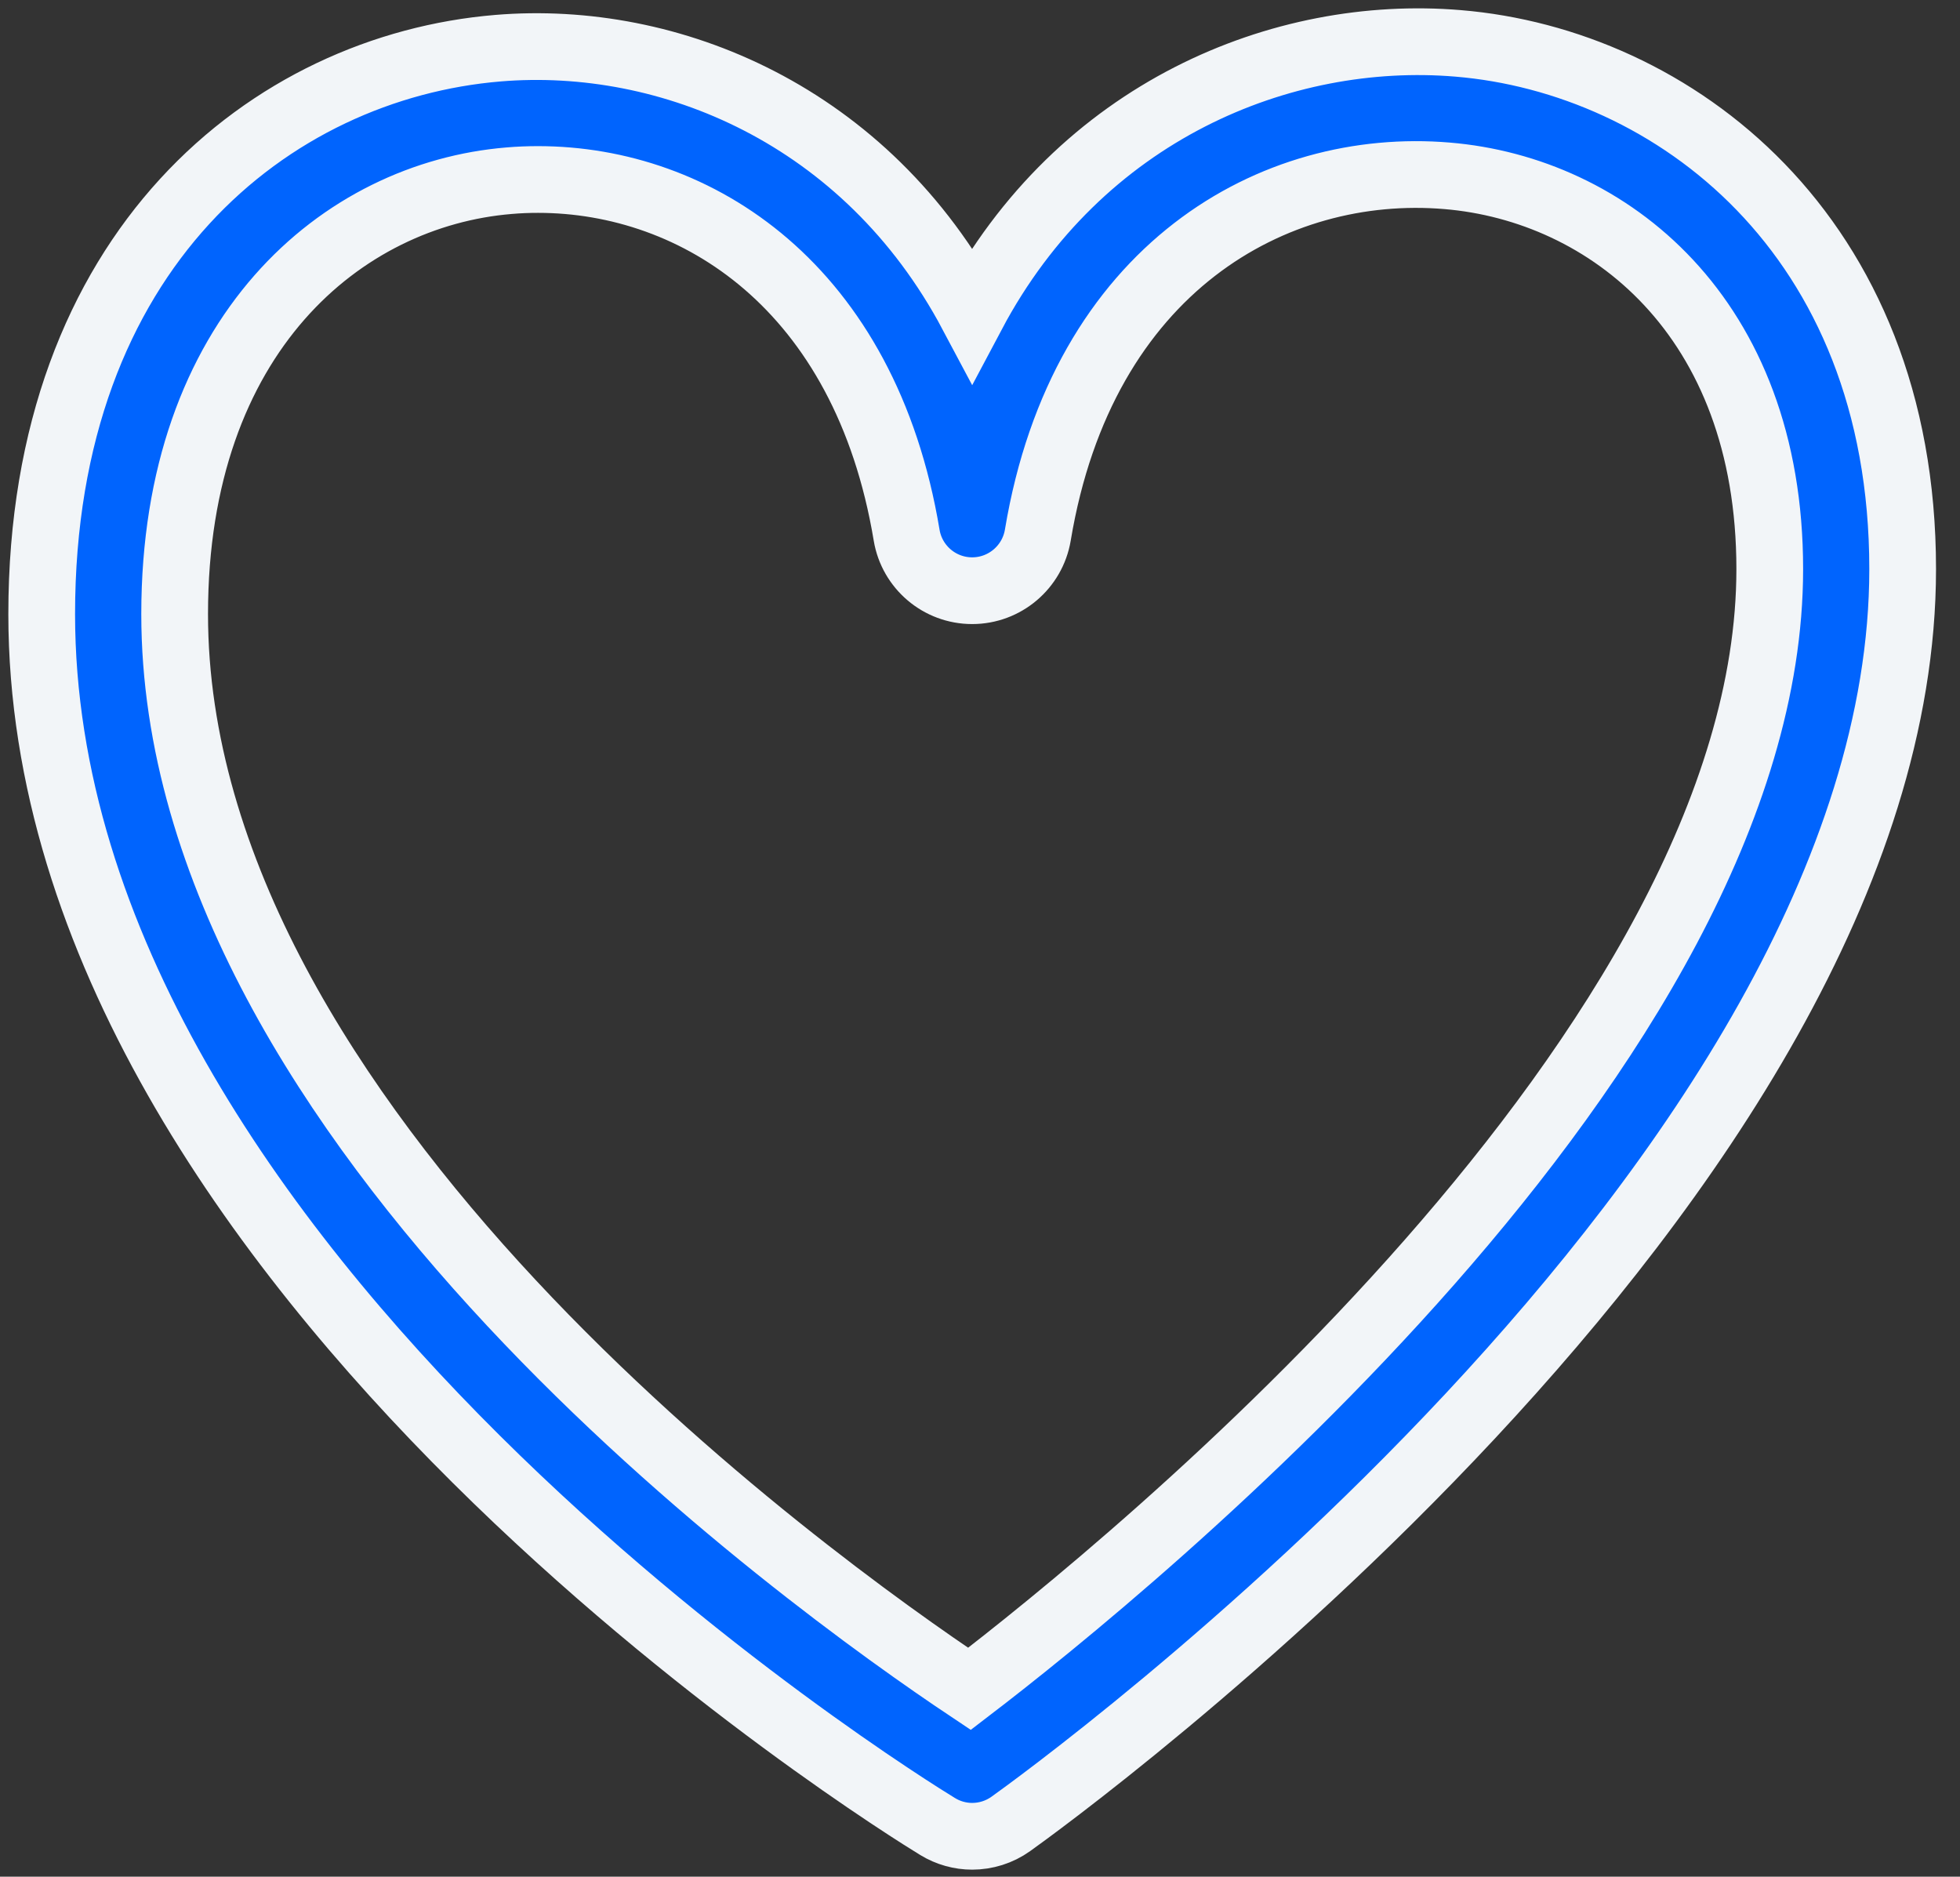 
<svg width="47px" height="45px" viewBox="0 0 47 45" version="1.1" xmlns="http://www.w3.org/2000/svg" xmlns:xlink="http://www.w3.org/1999/xlink">
    <rect x="0" y="0" width="47" height="45" fill="#333333" stroke="none"/>
    <!-- Generator: Sketch 51.3 (57544) - http://www.bohemiancoding.com/sketch -->
    <desc>Created with Sketch.</desc>
    <defs></defs>
    <g id="PAGE_Assortment" stroke="none" stroke-width="1" fill="none" fill-rule="evenodd">
        <g id="PAGE_Assortment-overview-(Meat-&amp;-Poultry)" transform="translate(-879, -1564)" fill="#0064FE" stroke="#F2F5F8" stroke-width="1.6">
            <g id="Group-26" transform="translate(12, 1402)">
                <path d="M890.312,206.031 C890.027,206.031 889.739,205.953 889.484,205.797 C888.606,205.263 868,192.513 868,176.725 C868,167.977 873.497,163.607 878.944,163.155 C883.043,162.815 887.77,164.747 890.312,169.53 C892.898,164.654 897.755,162.688 901.963,163.04 C907.098,163.465 912.625,167.592 912.625,175.646 C912.625,190.298 892.112,205.112 891.238,205.735 C890.963,205.931 890.638,206.031 890.312,206.031 Z M879.902,166.304 C879.669,166.304 879.438,166.313 879.207,166.333 C875.216,166.662 871.188,170.005 871.188,176.725 C871.188,188.992 886.363,199.905 890.247,202.496 C894.087,199.557 909.438,187.09 909.438,175.646 C909.438,169.576 905.552,166.537 901.7,166.216 C897.564,165.867 892.955,168.409 891.886,174.834 C891.756,175.6 891.092,176.164 890.312,176.164 C889.533,176.164 888.869,175.6 888.741,174.834 C887.747,168.868 883.7,166.304 879.902,166.304 Z" id="shape"></path>
            </g>
        </g>
    </g>
</svg>